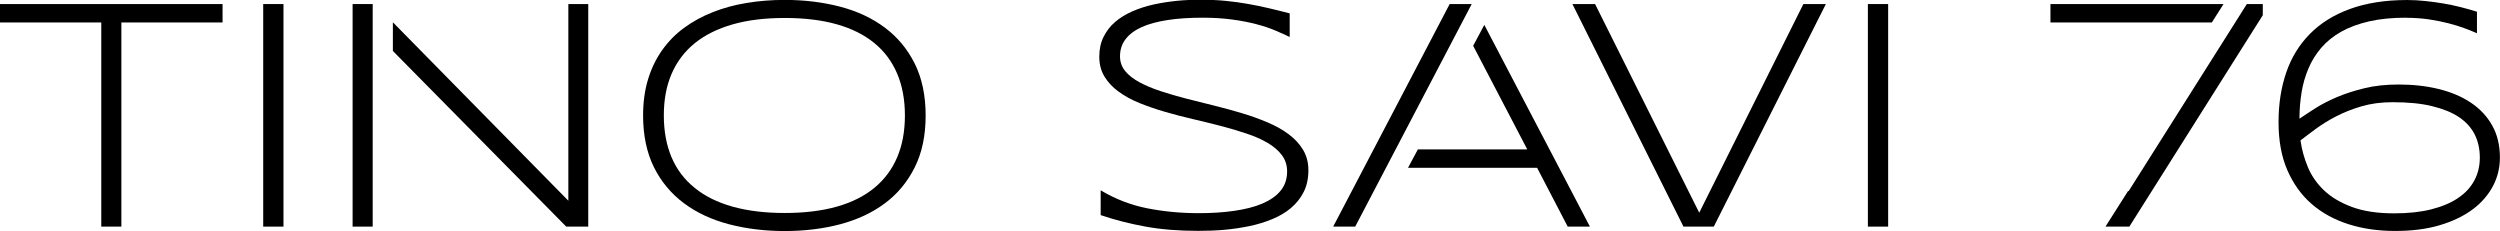 <svg xmlns="http://www.w3.org/2000/svg" id="b" viewBox="0 0 271.27 25.07"><g id="c"><path d="M13.17,2.44v22.15h-2.18V2.44H0V.44h24.15v2h-10.99Z"></path><path d="M28.56,24.59V.44h2.2v24.15h-2.2Z"></path><rect x="38.26" y=".44" width="2.18" height="24.15"></rect><polygon points="61.67 .44 61.67 21.78 42.63 2.42 42.63 5.53 61.44 24.59 63.83 24.59 63.83 .44 61.67 .44"></polygon><path d="M100.44,12.53c0,2.17-.39,4.04-1.18,5.62s-1.86,2.88-3.23,3.9c-1.37,1.03-2.99,1.78-4.85,2.28-1.86.49-3.87.74-6.03.74s-4.19-.25-6.06-.74-3.5-1.25-4.88-2.28c-1.38-1.03-2.47-2.33-3.25-3.9s-1.18-3.45-1.18-5.62c0-1.44.18-2.75.54-3.93.36-1.18.87-2.23,1.53-3.16.66-.93,1.45-1.74,2.38-2.42s1.97-1.25,3.11-1.7,2.37-.79,3.68-1c1.31-.22,2.69-.33,4.13-.33,2.15,0,4.16.25,6.03.74,1.86.49,3.48,1.25,4.85,2.28,1.37,1.03,2.45,2.33,3.23,3.9s1.18,3.45,1.18,5.62ZM98.19,12.53c0-1.71-.28-3.22-.84-4.54s-1.38-2.42-2.47-3.31c-1.09-.9-2.45-1.58-4.07-2.04-1.62-.46-3.51-.69-5.66-.69s-4.04.23-5.67.7-3,1.15-4.11,2.05c-1.1.9-1.93,2-2.5,3.32s-.84,2.82-.84,4.51.28,3.22.84,4.54,1.4,2.42,2.5,3.31c1.1.9,2.47,1.58,4.11,2.04s3.53.69,5.67.69,4.03-.23,5.66-.69c1.62-.46,2.98-1.14,4.07-2.04,1.09-.9,1.91-2,2.47-3.31s.84-2.82.84-4.54Z"></path><path d="M139.94,4.01c-.46-.22-.99-.46-1.58-.71s-1.28-.48-2.05-.68c-.77-.2-1.63-.37-2.6-.5s-2.03-.2-3.2-.2c-1.42,0-2.68.08-3.79.25s-2.05.42-2.82.76c-.77.35-1.35.78-1.76,1.31s-.61,1.15-.61,1.88c0,.61.19,1.14.57,1.6s.9.86,1.55,1.21,1.41.67,2.29.96c.87.29,1.8.56,2.78.81s1.99.51,3.03.76,2.05.54,3.03.83,1.91.63,2.78,1c.87.37,1.64.8,2.29,1.29s1.17,1.05,1.55,1.69.57,1.37.57,2.2c0,.9-.17,1.69-.51,2.36s-.8,1.25-1.38,1.74-1.26.89-2.04,1.21-1.61.58-2.5.76-1.8.32-2.74.4-1.87.11-2.79.11c-2.1,0-4-.15-5.7-.46s-3.33-.72-4.88-1.25v-2.69c1.59.95,3.28,1.6,5.05,1.95s3.64.53,5.6.53c1.38,0,2.66-.08,3.83-.25s2.19-.42,3.04-.78,1.52-.82,2-1.4.71-1.28.71-2.11c0-.67-.19-1.25-.57-1.76s-.9-.95-1.55-1.33-1.41-.72-2.29-1.01-1.8-.57-2.77-.82-1.98-.5-3.01-.74-2.04-.5-3.01-.78-1.9-.6-2.77-.95-1.63-.76-2.29-1.24-1.17-1.02-1.55-1.64-.57-1.34-.57-2.16.15-1.53.46-2.15.72-1.17,1.26-1.63,1.16-.84,1.87-1.15,1.48-.56,2.29-.74,1.66-.31,2.54-.4,1.75-.12,2.6-.12c.94,0,1.83.04,2.66.12s1.65.19,2.43.33,1.54.29,2.29.47,1.5.36,2.26.56v2.53Z"></path><polygon points="157.3 .44 144.66 24.59 147.05 24.59 159.69 .44 157.3 .44"></polygon><polygon points="161.06 2.7 159.85 4.97 165.72 16.21 153.85 16.21 152.78 18.21 166.79 18.21 170.11 24.59 172.52 24.59 161.06 2.7"></polygon><path d="M185.96,24.59h-3.29L170.62.44h2.46l11.3,22.64L195.68.44h2.44l-12.16,24.15Z"></path><path d="M202.68,24.59V.44h2.2v24.15h-2.2Z"></path><polygon points="243.8 .44 230.98 20.73 230.91 20.73 228.46 24.59 231.05 24.59 245.53 1.65 245.53 .44 243.8 .44"></polygon><polygon points="241.27 .44 222.49 .44 222.49 2.44 240 2.44 241.27 .44"></polygon><path d="M261.12,1.92c-1.54,0-2.89.13-4.06.4s-2.19.65-3.04,1.13-1.57,1.07-2.15,1.74c-.57.67-1.04,1.42-1.38,2.23-.35.81-.6,1.68-.75,2.6s-.23,1.87-.23,2.86c.48-.33,1.06-.71,1.72-1.13.67-.43,1.45-.83,2.34-1.21s1.89-.7,3-.97,2.34-.4,3.7-.4c1.56,0,3.01.16,4.35.49s2.51.82,3.49,1.48,1.76,1.48,2.31,2.47c.56.99.84,2.15.84,3.49,0,1.1-.25,2.14-.76,3.1s-1.24,1.81-2.21,2.53-2.16,1.29-3.57,1.71-3.03.62-4.84.62-3.5-.24-5.04-.73-2.88-1.22-4.01-2.2-2-2.21-2.64-3.68-.95-3.21-.95-5.2.28-3.75.83-5.37,1.41-3.02,2.56-4.19,2.6-2.08,4.36-2.72,3.83-.97,6.22-.97c.64,0,1.3.04,1.97.11s1.32.16,1.97.27,1.27.24,1.89.4,1.19.32,1.73.49v2.34c-.39-.18-.84-.36-1.36-.55-.52-.19-1.11-.38-1.75-.54s-1.35-.31-2.11-.42-1.58-.17-2.45-.17ZM259.61,11.09c-1.23,0-2.36.15-3.38.45s-1.94.67-2.77,1.1c-.83.43-1.56.89-2.2,1.36-.64.47-1.19.89-1.64,1.24.14.98.41,1.95.8,2.89.39.94.98,1.79,1.76,2.53s1.79,1.34,3.03,1.8,2.76.69,4.58.69c1.51,0,2.85-.14,4-.43s2.13-.69,2.91-1.22c.79-.53,1.38-1.16,1.78-1.91.4-.74.6-1.57.6-2.49s-.18-1.76-.55-2.5c-.37-.74-.94-1.37-1.71-1.89-.77-.52-1.76-.91-2.95-1.2s-2.61-.42-4.25-.42Z"></path></g></svg>